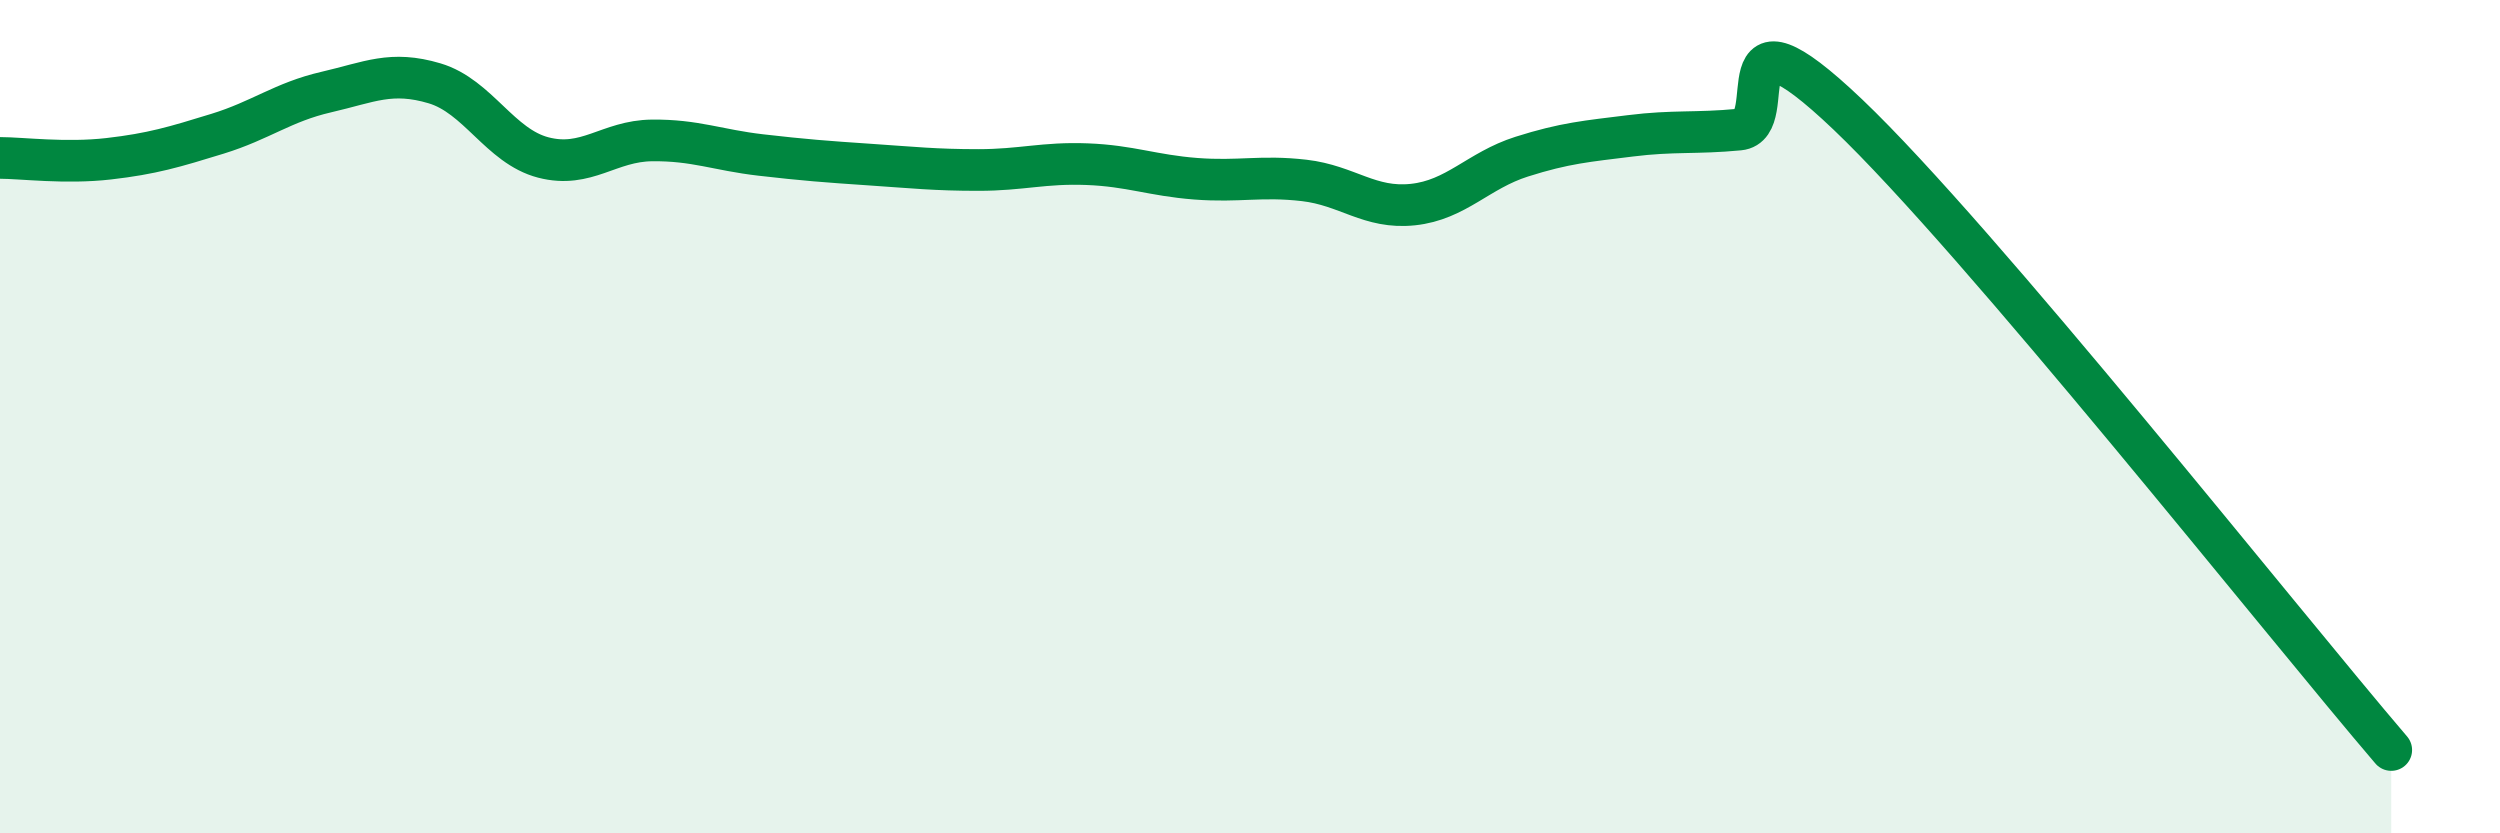 
    <svg width="60" height="20" viewBox="0 0 60 20" xmlns="http://www.w3.org/2000/svg">
      <path
        d="M 0,3.79 C 0.52,3.79 1.57,3.93 2.61,3.81 C 3.65,3.69 4.18,3.53 5.22,3.21 C 6.26,2.89 6.79,2.45 7.83,2.21 C 8.87,1.97 9.39,1.69 10.43,2 C 11.47,2.31 12,3.51 13.04,3.78 C 14.08,4.05 14.61,3.38 15.65,3.37 C 16.69,3.36 17.22,3.6 18.26,3.72 C 19.3,3.84 19.83,3.88 20.87,3.95 C 21.91,4.02 22.44,4.08 23.48,4.08 C 24.52,4.08 25.05,3.9 26.09,3.94 C 27.13,3.98 27.66,4.21 28.7,4.29 C 29.74,4.37 30.26,4.21 31.3,4.33 C 32.34,4.45 32.87,5.02 33.91,4.91 C 34.95,4.8 35.48,4.09 36.52,3.76 C 37.56,3.43 38.09,3.39 39.13,3.26 C 40.17,3.13 40.7,3.21 41.74,3.11 C 42.78,3.01 41.22,-0.23 44.35,2.75 C 47.48,5.73 54.78,14.95 57.39,18L57.39 20L0 20Z"
        fill="#008740"
        opacity="0.1"
        stroke-linecap="round"
        stroke-linejoin="round"
      />
      <path
        d="M 0,3.79 C 0.52,3.79 1.57,3.93 2.61,3.81 C 3.65,3.69 4.18,3.53 5.22,3.21 C 6.26,2.89 6.79,2.45 7.83,2.21 C 8.87,1.97 9.39,1.69 10.43,2 C 11.47,2.31 12,3.51 13.04,3.78 C 14.08,4.05 14.61,3.38 15.65,3.37 C 16.69,3.36 17.22,3.6 18.26,3.72 C 19.3,3.84 19.83,3.88 20.87,3.95 C 21.91,4.02 22.44,4.08 23.48,4.08 C 24.52,4.08 25.05,3.9 26.09,3.94 C 27.13,3.98 27.66,4.21 28.7,4.29 C 29.74,4.37 30.26,4.21 31.3,4.33 C 32.34,4.45 32.87,5.02 33.91,4.91 C 34.95,4.8 35.48,4.09 36.52,3.76 C 37.56,3.43 38.09,3.39 39.13,3.26 C 40.17,3.13 40.7,3.21 41.74,3.11 C 42.78,3.01 41.22,-0.23 44.35,2.75 C 47.48,5.73 54.78,14.95 57.39,18"
        stroke="#008740"
        stroke-width="1"
        fill="none"
        stroke-linecap="round"
        stroke-linejoin="round"
      />
    </svg>
  